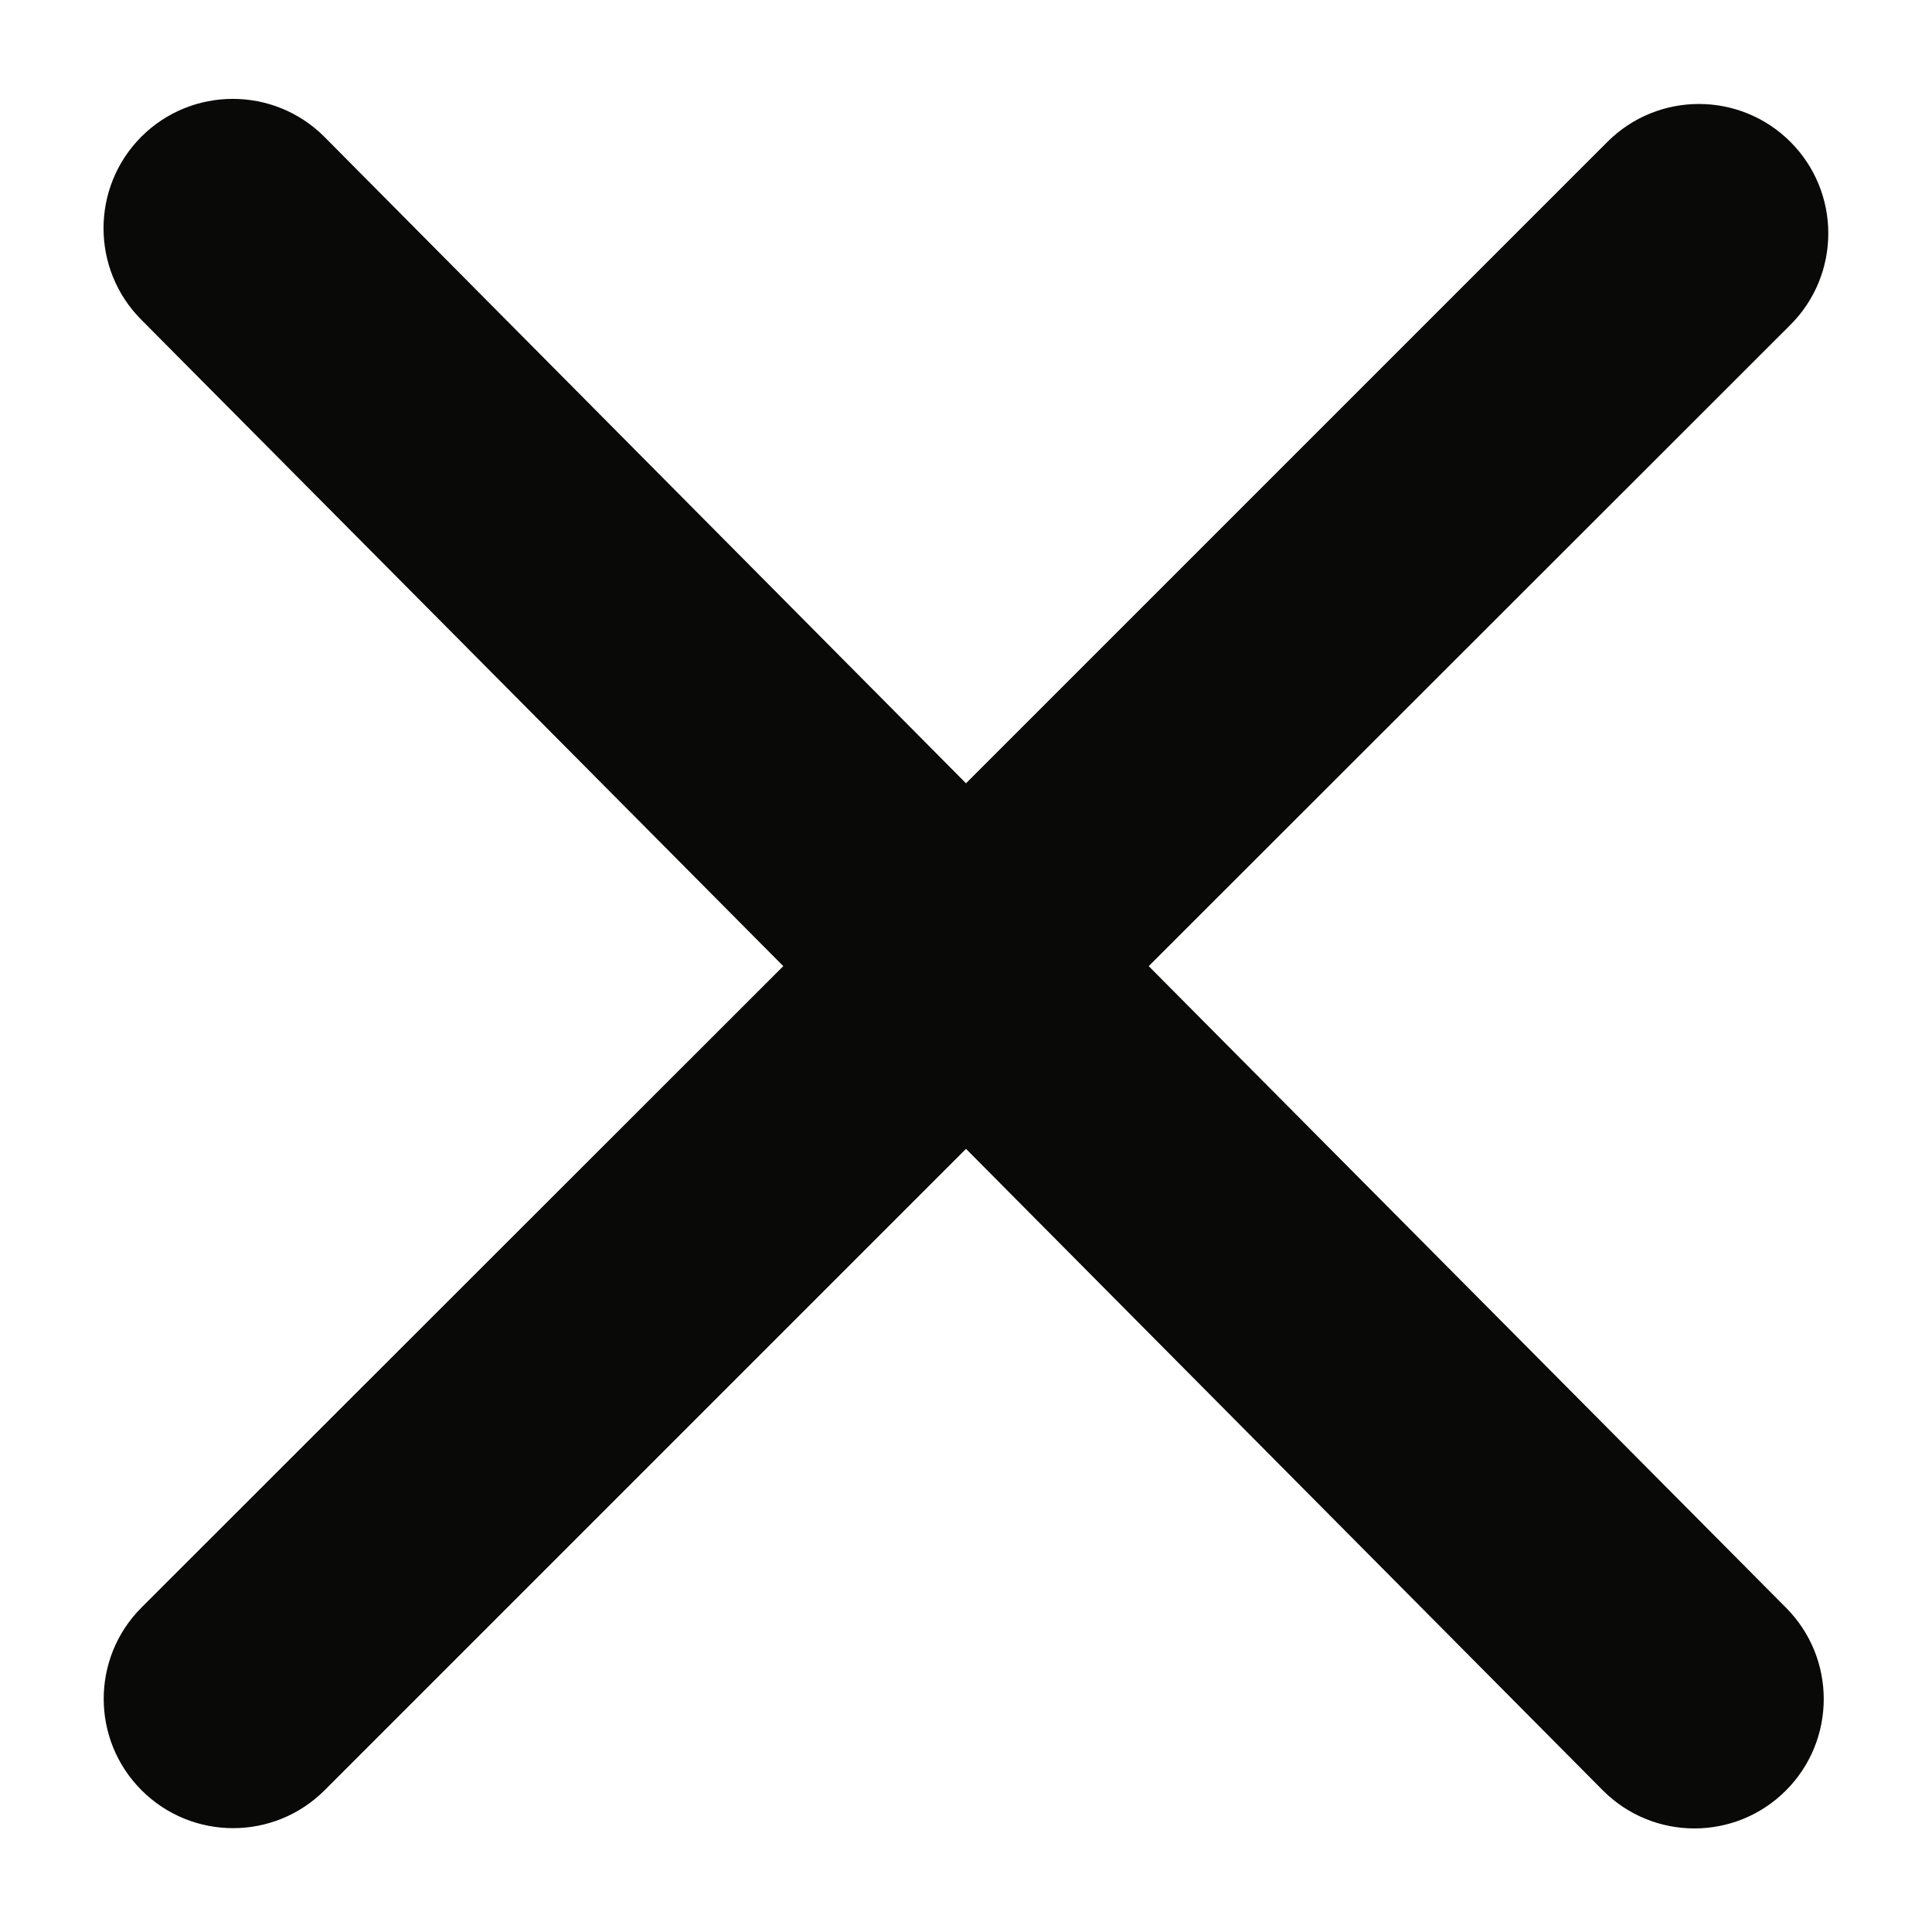 <svg width="14" height="14" viewBox="0 0 14 14" fill="none" xmlns="http://www.w3.org/2000/svg">
<path d="M12.941 11.649C13.307 12.015 13.307 12.609 12.941 12.975C12.575 13.341 11.982 13.341 11.616 12.975L7 8.325L2.352 12.973C1.986 13.339 1.392 13.339 1.026 12.973C0.66 12.607 0.66 12.014 1.026 11.648L5.676 7.001L1.024 2.317C0.659 1.951 0.659 1.357 1.024 0.991C1.39 0.625 1.984 0.625 2.35 0.991L7 5.676L11.648 1.028C12.014 0.662 12.608 0.662 12.974 1.028C13.34 1.394 13.34 1.988 12.974 2.354L8.324 7.001L12.941 11.649Z" fill="#090907"/>
</svg>
